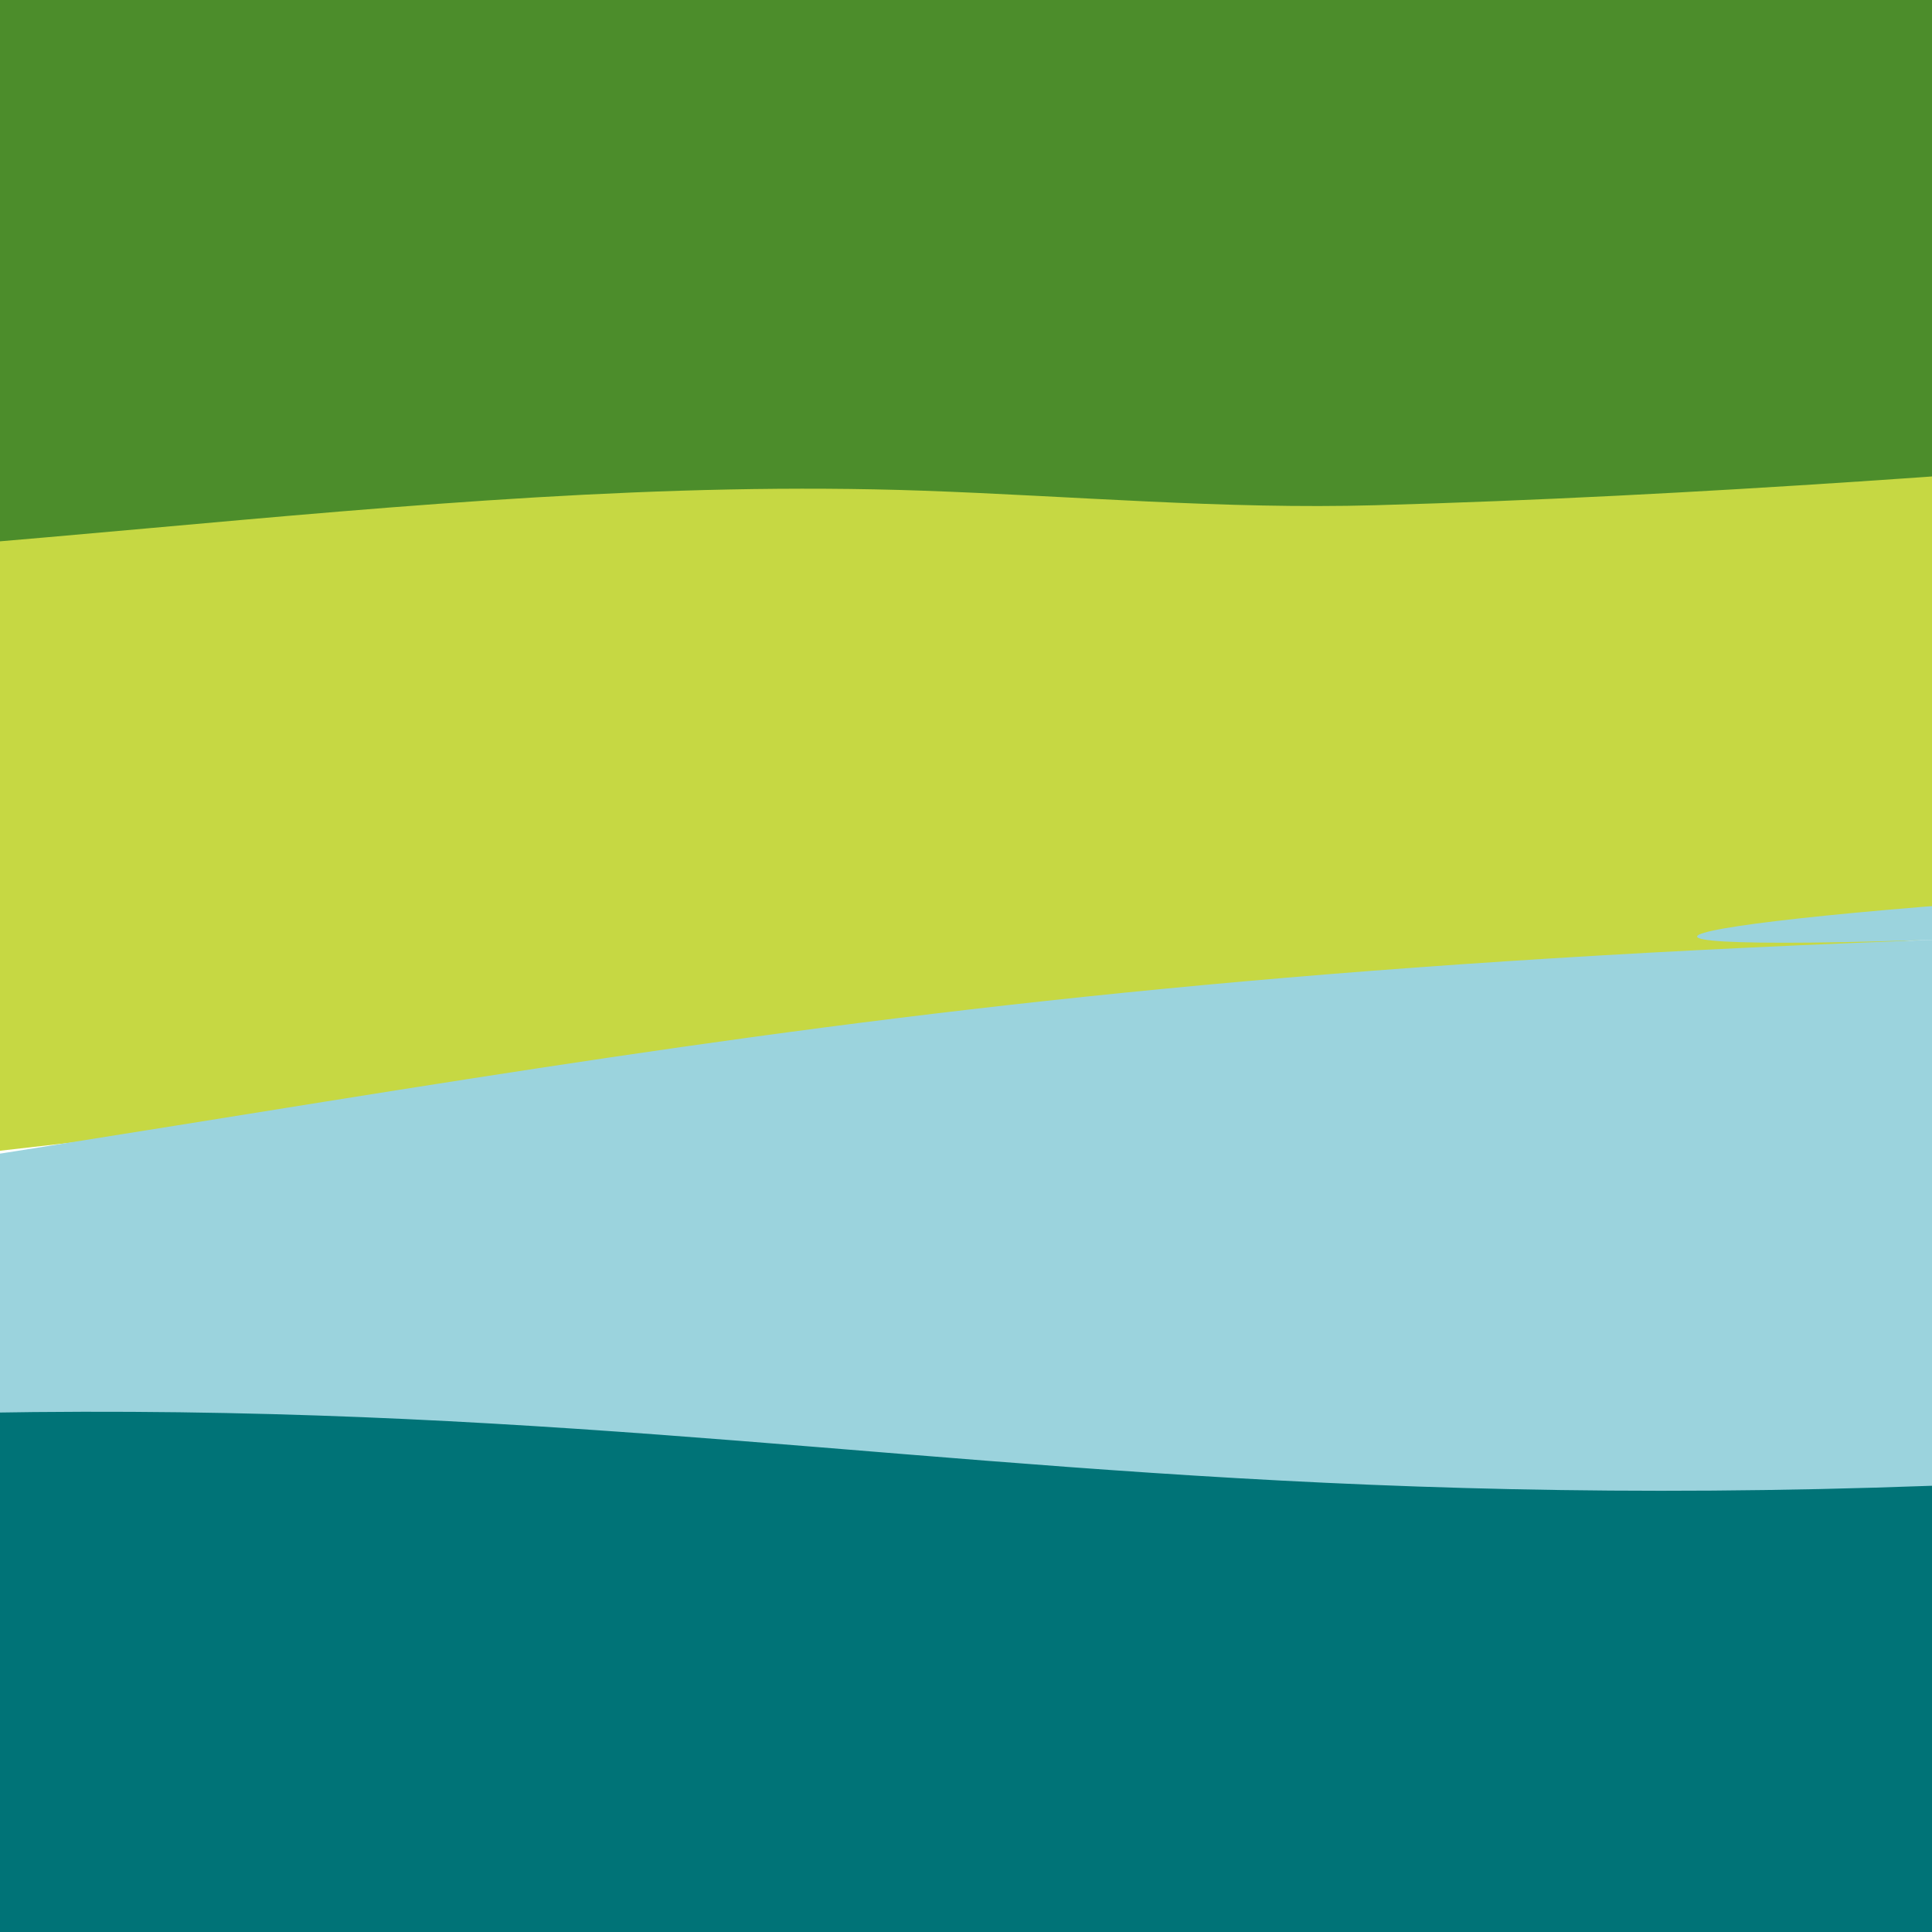 <svg xmlns="http://www.w3.org/2000/svg" version="1.1" xmlns:xlink="http://www.w3.org/1999/xlink" xmlns:svgjs="http://svgjs.com/svgjs" width="200" height="200"><svg id="SvgjsSvg1002" xmlns="http://www.w3.org/2000/svg" xmlns:xlink="http://www.w3.org/1999/xlink" viewBox="0 0 200 200">
  <defs>
    <style>
      .cls-1 {
        fill: #4c8d2b;
      }

      .cls-1, .cls-2, .cls-3, .cls-4, .cls-5 {
        stroke-width: 0px;
      }

      .cls-2 {
        fill: #9bd3dd;
      }

      .cls-3 {
        fill: none;
      }

      .cls-4 {
        fill: #007377;
      }

      .cls-6 {
        clip-path: url(#clippath);
      }

      .cls-5 {
        fill: #c6d843;
      }
    </style>
    <clipPath id="SvgjsClipPath1001">
      <rect id="SvgjsRect1000" class="cls-3" width="200" height="200"></rect>
    </clipPath>
  </defs>
  <g class="cls-6">
    <path class="cls-5" d="m-73.947,72.369c-1.304-12.435,144.631-24.867,144.394-23.45,16.825,3.518,114.917-11.911,215.554-16.919,155.957-7.758,333.62,15.246,351.991,14.202,21.338-1.218,43.823-13.544,65.17-14.306,10.757-.385,20.316,26.252,20.523,52.766-12.241,2.921-4.652,47.869-17.421,49.648-20.12,2.796-60.466-51.273-80.266-46.225-126.783,32.338-163.472,5.075-293.935,2.063-123.753-2.85-433.467,46.765-412.651,33.755"></path>
    <path class="cls-1" d="m656.205-35.288c-42.355-15.258-72.842,6.063-96.275,9.284-106.574,14.657-168.964-6.601-275.343-9.482-.774-.017-60.178-19.6-95.271-19.249-26.75.261-66.947-65.779-140.087-32.741-10.026-.226-50.234,21.242-60.262,20.709-33.268-1.761-25.812,29.491-58.084,40.3-.654,8.243,3.618,67.974,2.266,85.031,55.514,1.949,108.938-9.644,162.361-7.769,15.625.554,31.23,1.944,46.876,1.506,66.184-1.839,135.496-10.405,201.676-14.265,101.105-5.902,187.246,27.18,375.366-32.264-1.327-32.454-21.265-24.474-9.001-25.895"></path>
    <path class="cls-2" d="m468.062,96.274c-164.381-17.395-366.74,4.506-264.935.912-123.753,4.356-156.293,17.277-279.88,33.344l-7.999,11.539c95.551-4.555-136.762,26.239,101.999,20.237,38.703-15.421,172.774,56.331,450.815-66.032"></path>
    <path class="cls-4" d="m-44,216c111.067-12.938,62.941-1.319,174.554-5.23,87.814-3.084,175.056-13.634,261.32-.997,8.242,1.207,70.338,4.883,73.083-16.15-98.877-6.506-41.25,16.912,26.9,6.533,69.169-10.539,173.006,22.055,240.687-3.643.191-12.981,10.629-59.377-21.56-47.419-14.856-.079-29.72-101.954-112.299-91.072-115.1-8.958-230.333,70.957-345.803,92.283-156.18,14.508-179.503-16.297-335.572,1.62"></path>
  </g>
</svg><style>@media (prefers-color-scheme: light) { :root { filter: none; } }
</style></svg>